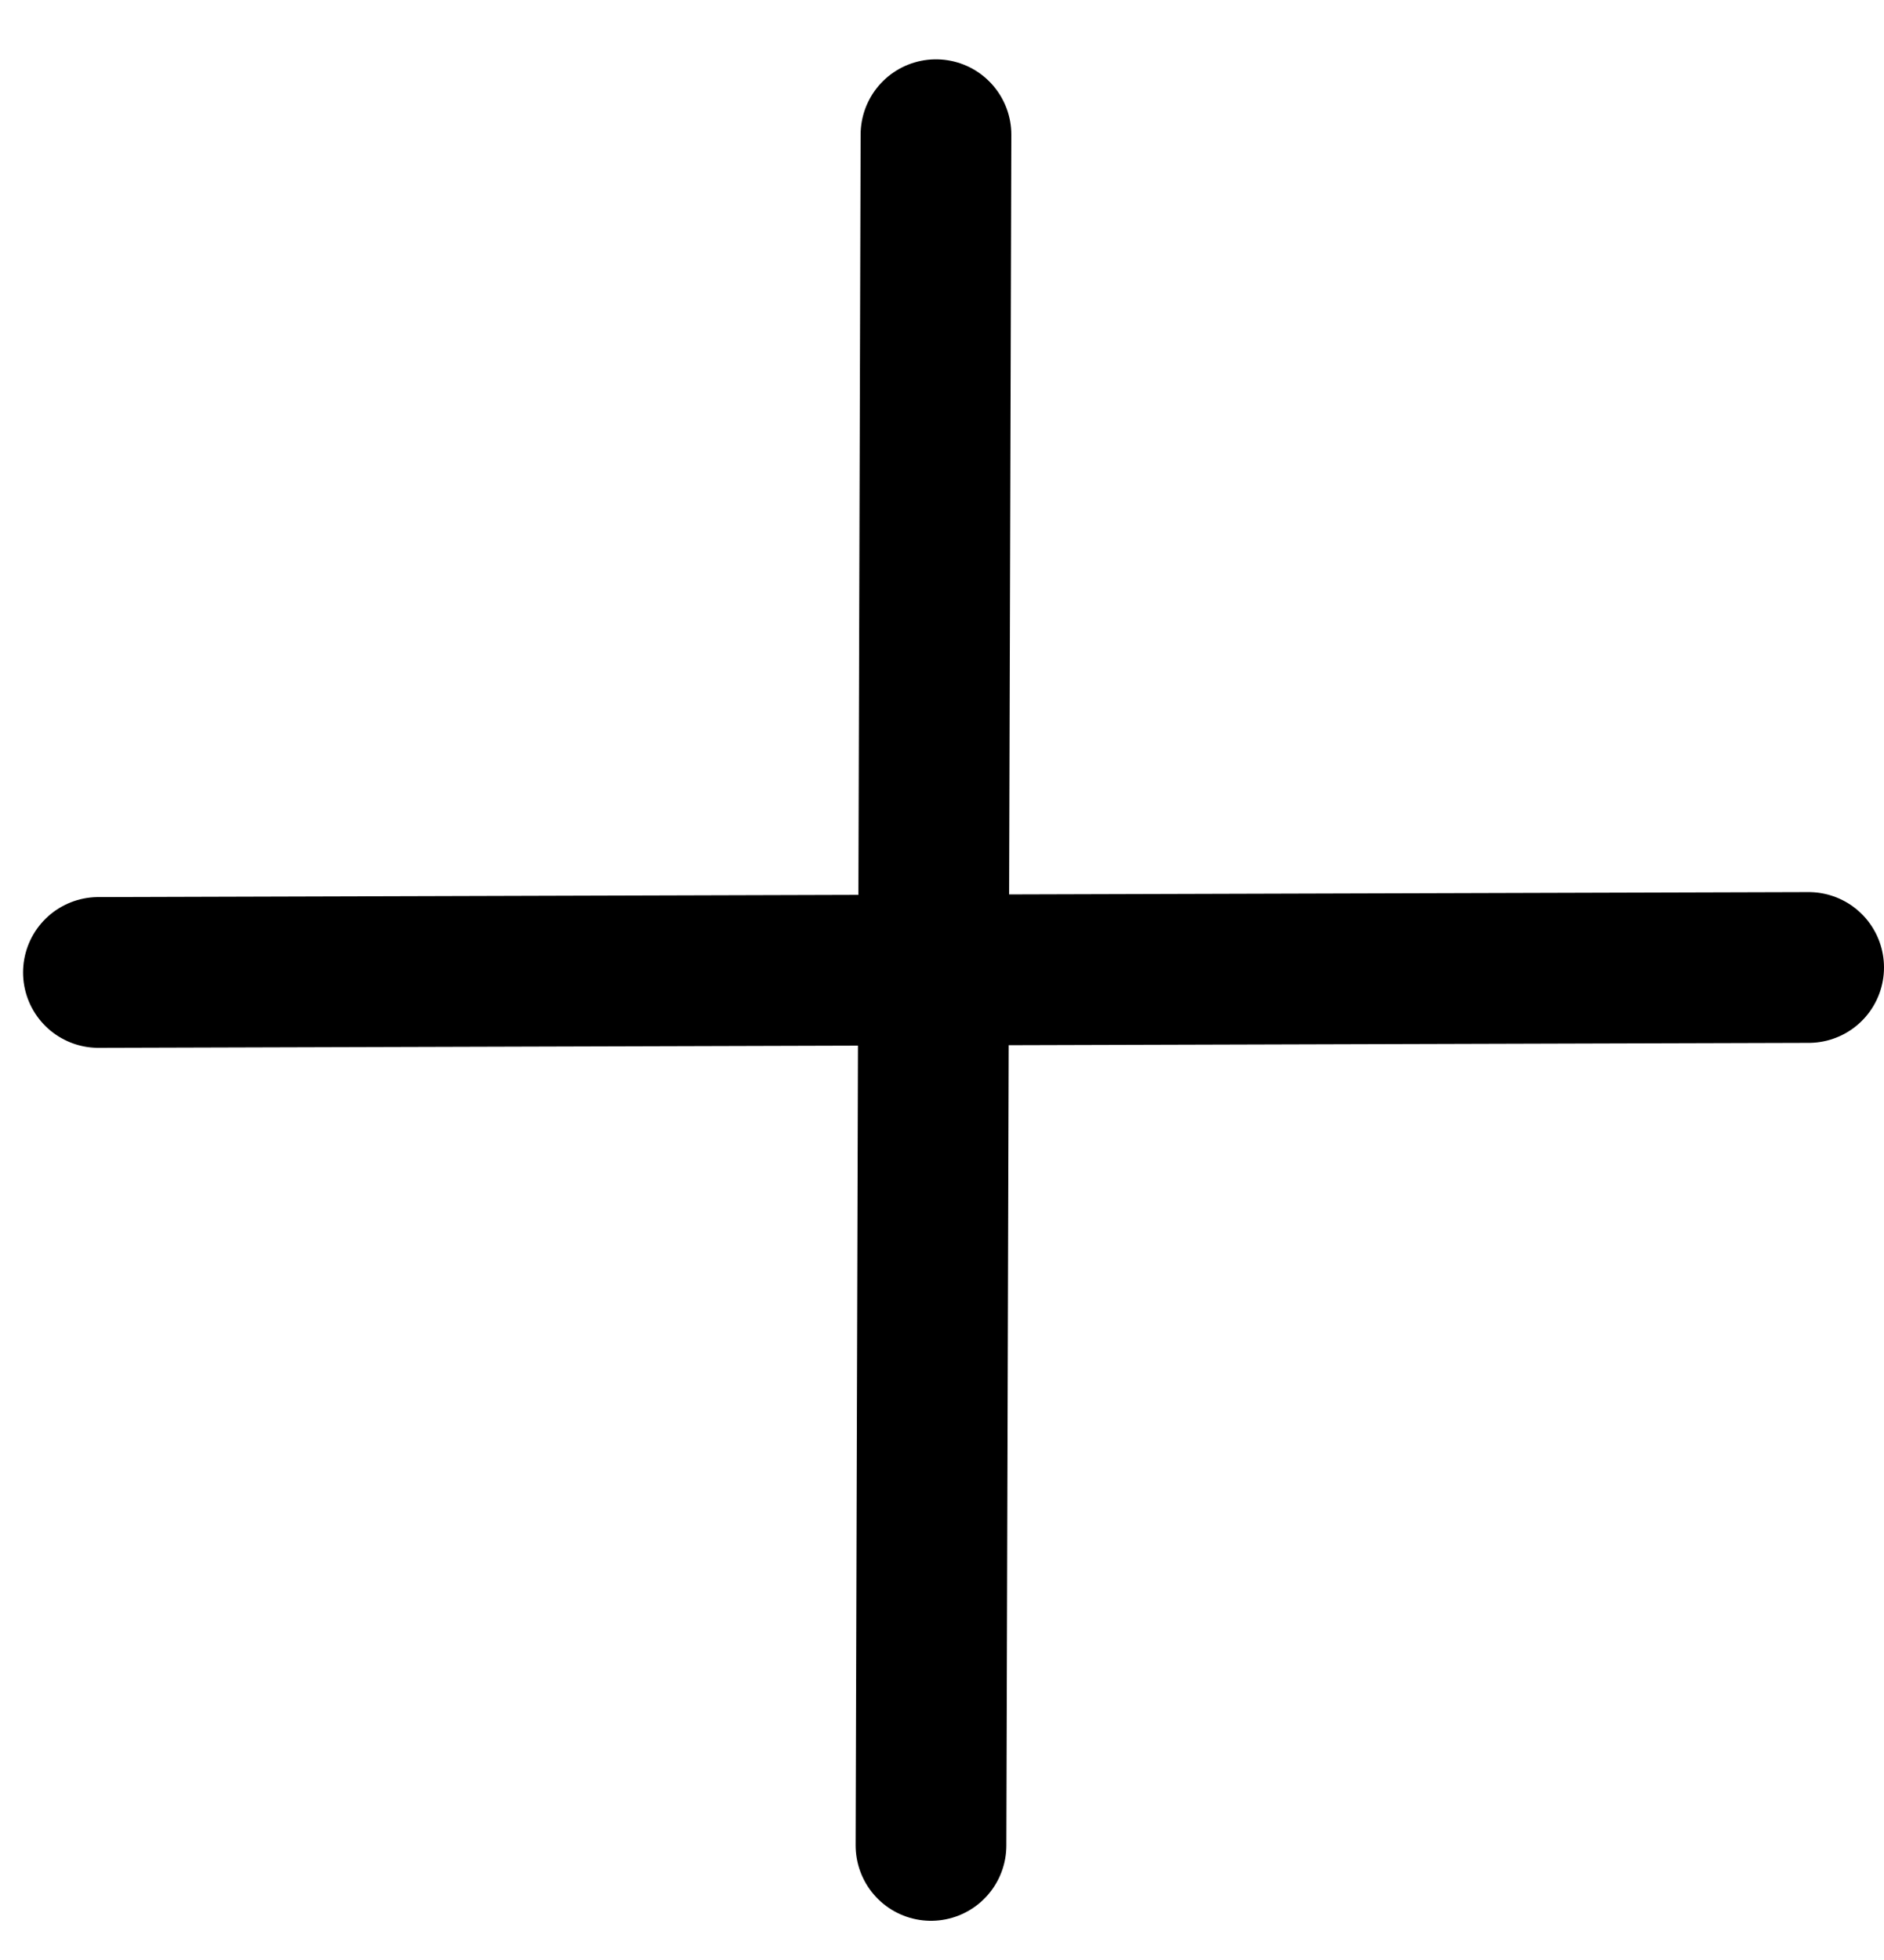 <svg width="25" height="26" viewBox="0 0 25 26" fill="none" xmlns="http://www.w3.org/2000/svg">
<path d="M12.42 1.787L12.354 24.48M24 12.834L1.306 12.9" stroke="black" stroke-width="2" stroke-linecap="round"/>
</svg>
